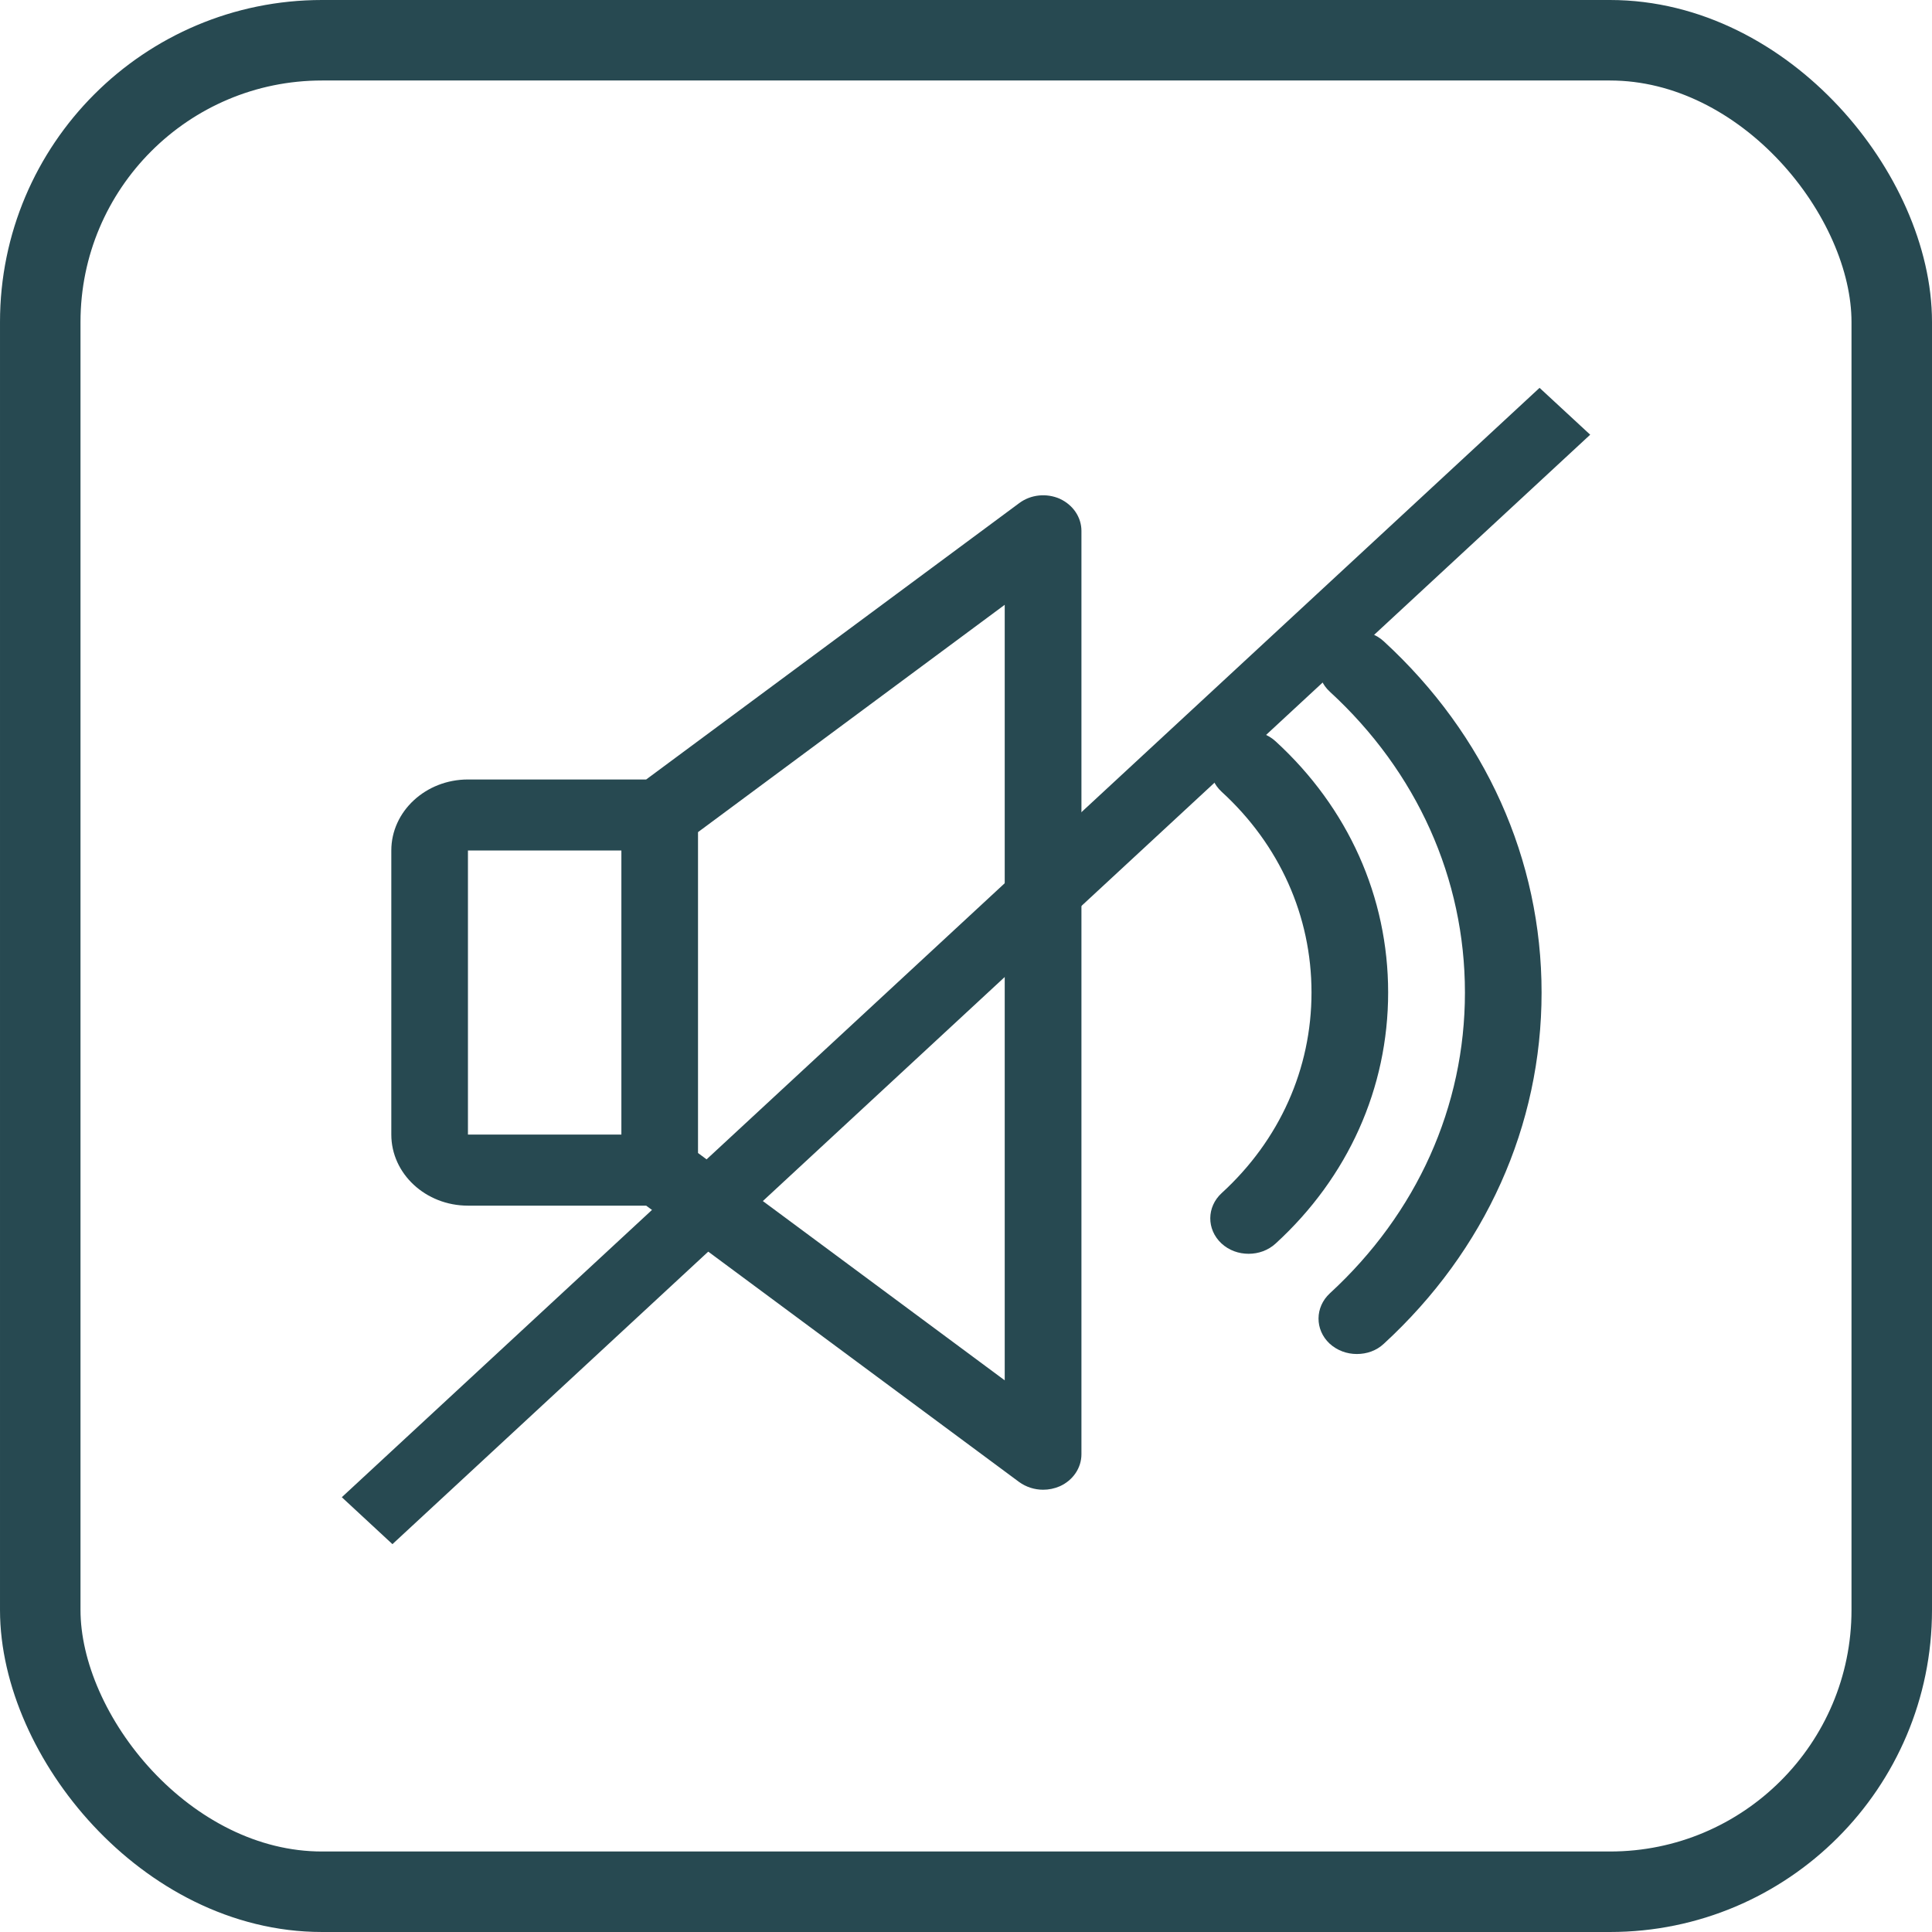 <svg width="24" height="24" viewBox="0 0 24 24" fill="none" xmlns="http://www.w3.org/2000/svg">
<g id="Group 2742">
<rect id="Rectangle 36" x="0.5" y="0.5" width="23" height="23" rx="3.5" stroke="#274951"/>
<g id="Group 2741">
<g id="Group">
<path id="Vector" d="M13.166 6.196C12.999 6.123 12.804 6.143 12.661 6.25L8.027 9.683H5.813C5.288 9.683 4.861 10.079 4.861 10.565V14.094C4.861 14.581 5.288 14.977 5.813 14.977H8.027L12.66 18.41C12.747 18.473 12.852 18.506 12.958 18.506C13.028 18.506 13.098 18.492 13.165 18.463C13.33 18.389 13.434 18.234 13.434 18.065V6.595C13.434 6.425 13.329 6.271 13.165 6.196M7.719 14.094H5.813V10.565H7.719V14.094ZM12.481 17.147L8.671 14.323V10.337L12.481 7.513V17.147Z" fill="#274951"/>
</g>
<g id="Group_2">
<path id="Vector_2" d="M15.846 9.209C15.659 9.037 15.357 9.04 15.172 9.212C14.988 9.386 14.989 9.665 15.176 9.836C15.896 10.495 16.292 11.38 16.292 12.329C16.292 13.277 15.896 14.163 15.176 14.821C14.989 14.993 14.987 15.271 15.172 15.445C15.266 15.533 15.388 15.575 15.511 15.575C15.633 15.575 15.753 15.533 15.846 15.448C16.748 14.623 17.244 13.515 17.244 12.329C17.244 11.142 16.748 10.035 15.846 9.209Z" fill="#274951"/>
</g>
<g id="Group_3">
<path id="Vector_3" d="M17.19 7.967C17.004 7.795 16.701 7.796 16.516 7.969C16.332 8.142 16.333 8.422 16.52 8.593C17.602 9.587 18.198 10.914 18.198 12.33C18.198 13.745 17.602 15.071 16.52 16.066C16.334 16.238 16.332 16.517 16.516 16.69C16.611 16.777 16.732 16.82 16.855 16.82C16.979 16.82 17.098 16.779 17.19 16.693C18.454 15.532 19.15 13.982 19.15 12.33C19.15 10.678 18.454 9.128 17.19 7.967" fill="#274951"/>
</g>
<path id="Vector_4" d="M4.875 19.182L4.246 18.599L19.125 4.818L19.754 5.4L4.875 19.182Z" fill="#274951"/>
</g>
</g>
</svg>
